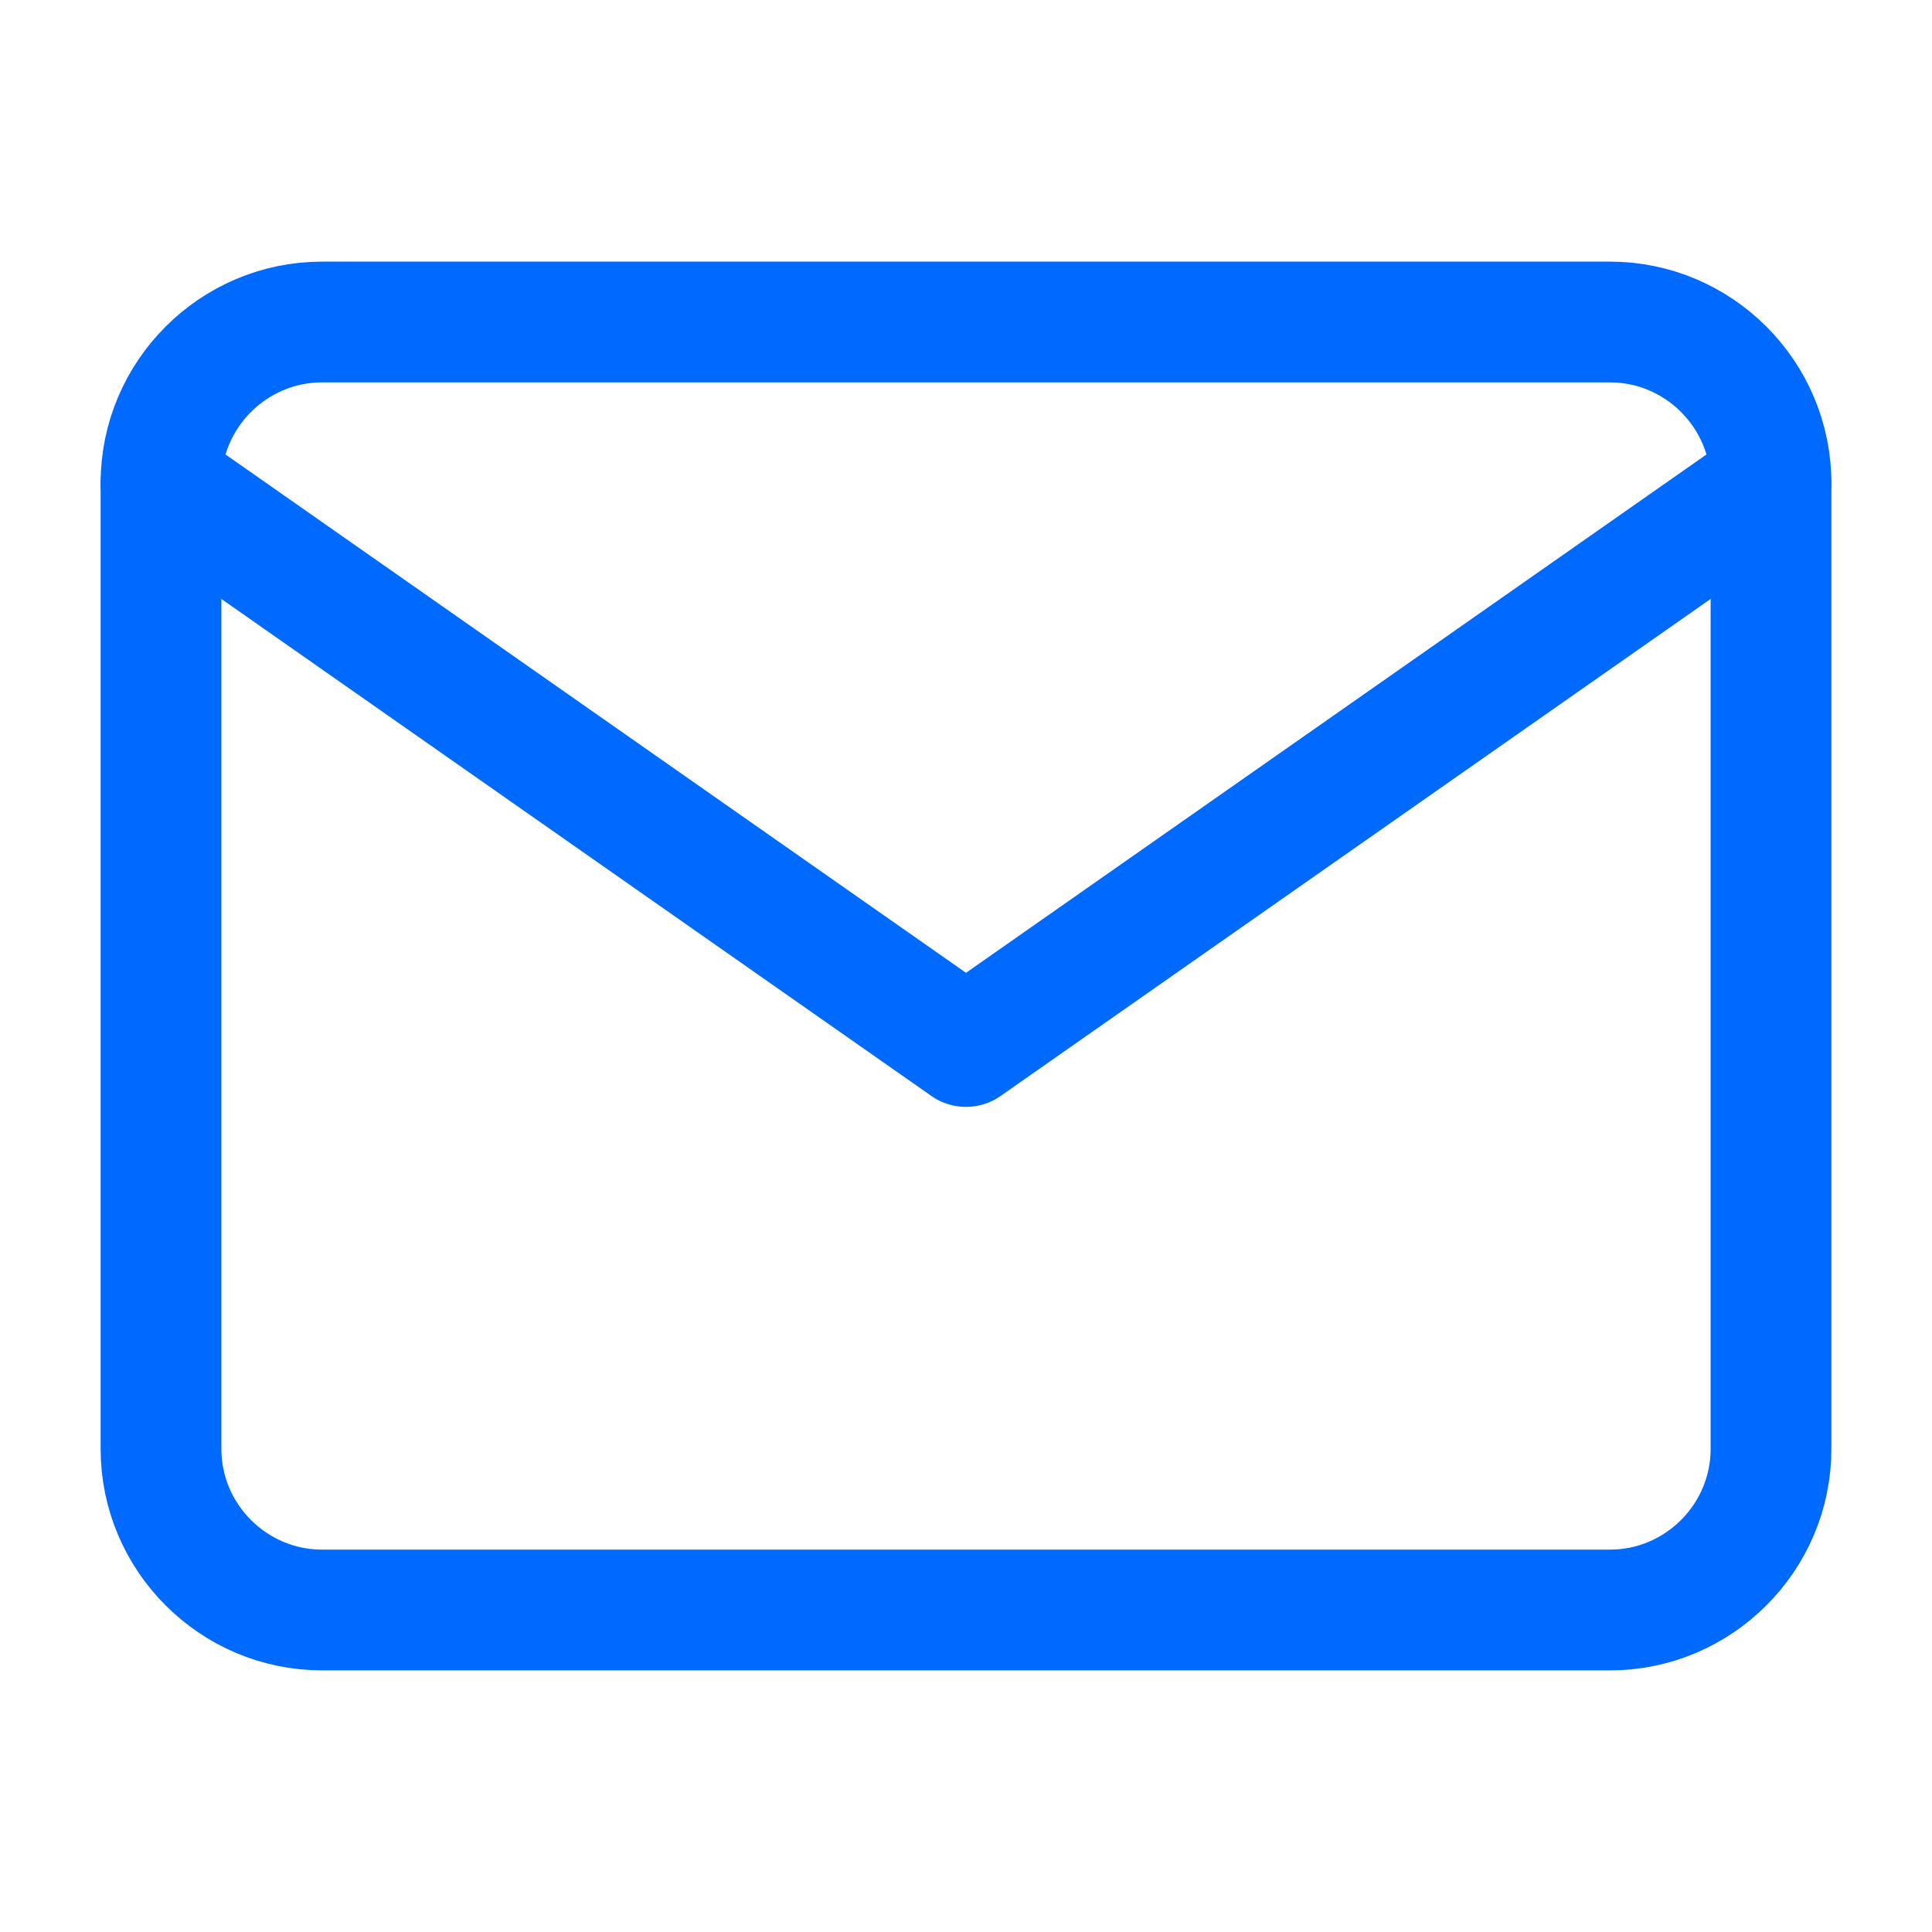 <svg width="24" height="24" viewBox="0 0 24 24" fill="none" xmlns="http://www.w3.org/2000/svg">
<path d="M4 4H20C21.1 4 22 4.9 22 6V18C22 19.1 21.1 20 20 20H4C2.9 20 2 19.1 2 18V6C2 4.9 2.9 4 4 4Z" stroke="#006AFF" stroke-width="1.5" stroke-linecap="round" stroke-linejoin="round"/>
<path d="M22 6L12 13L2 6" stroke="#006AFF" stroke-width="1.5" stroke-linecap="round" stroke-linejoin="round"/>
</svg>
